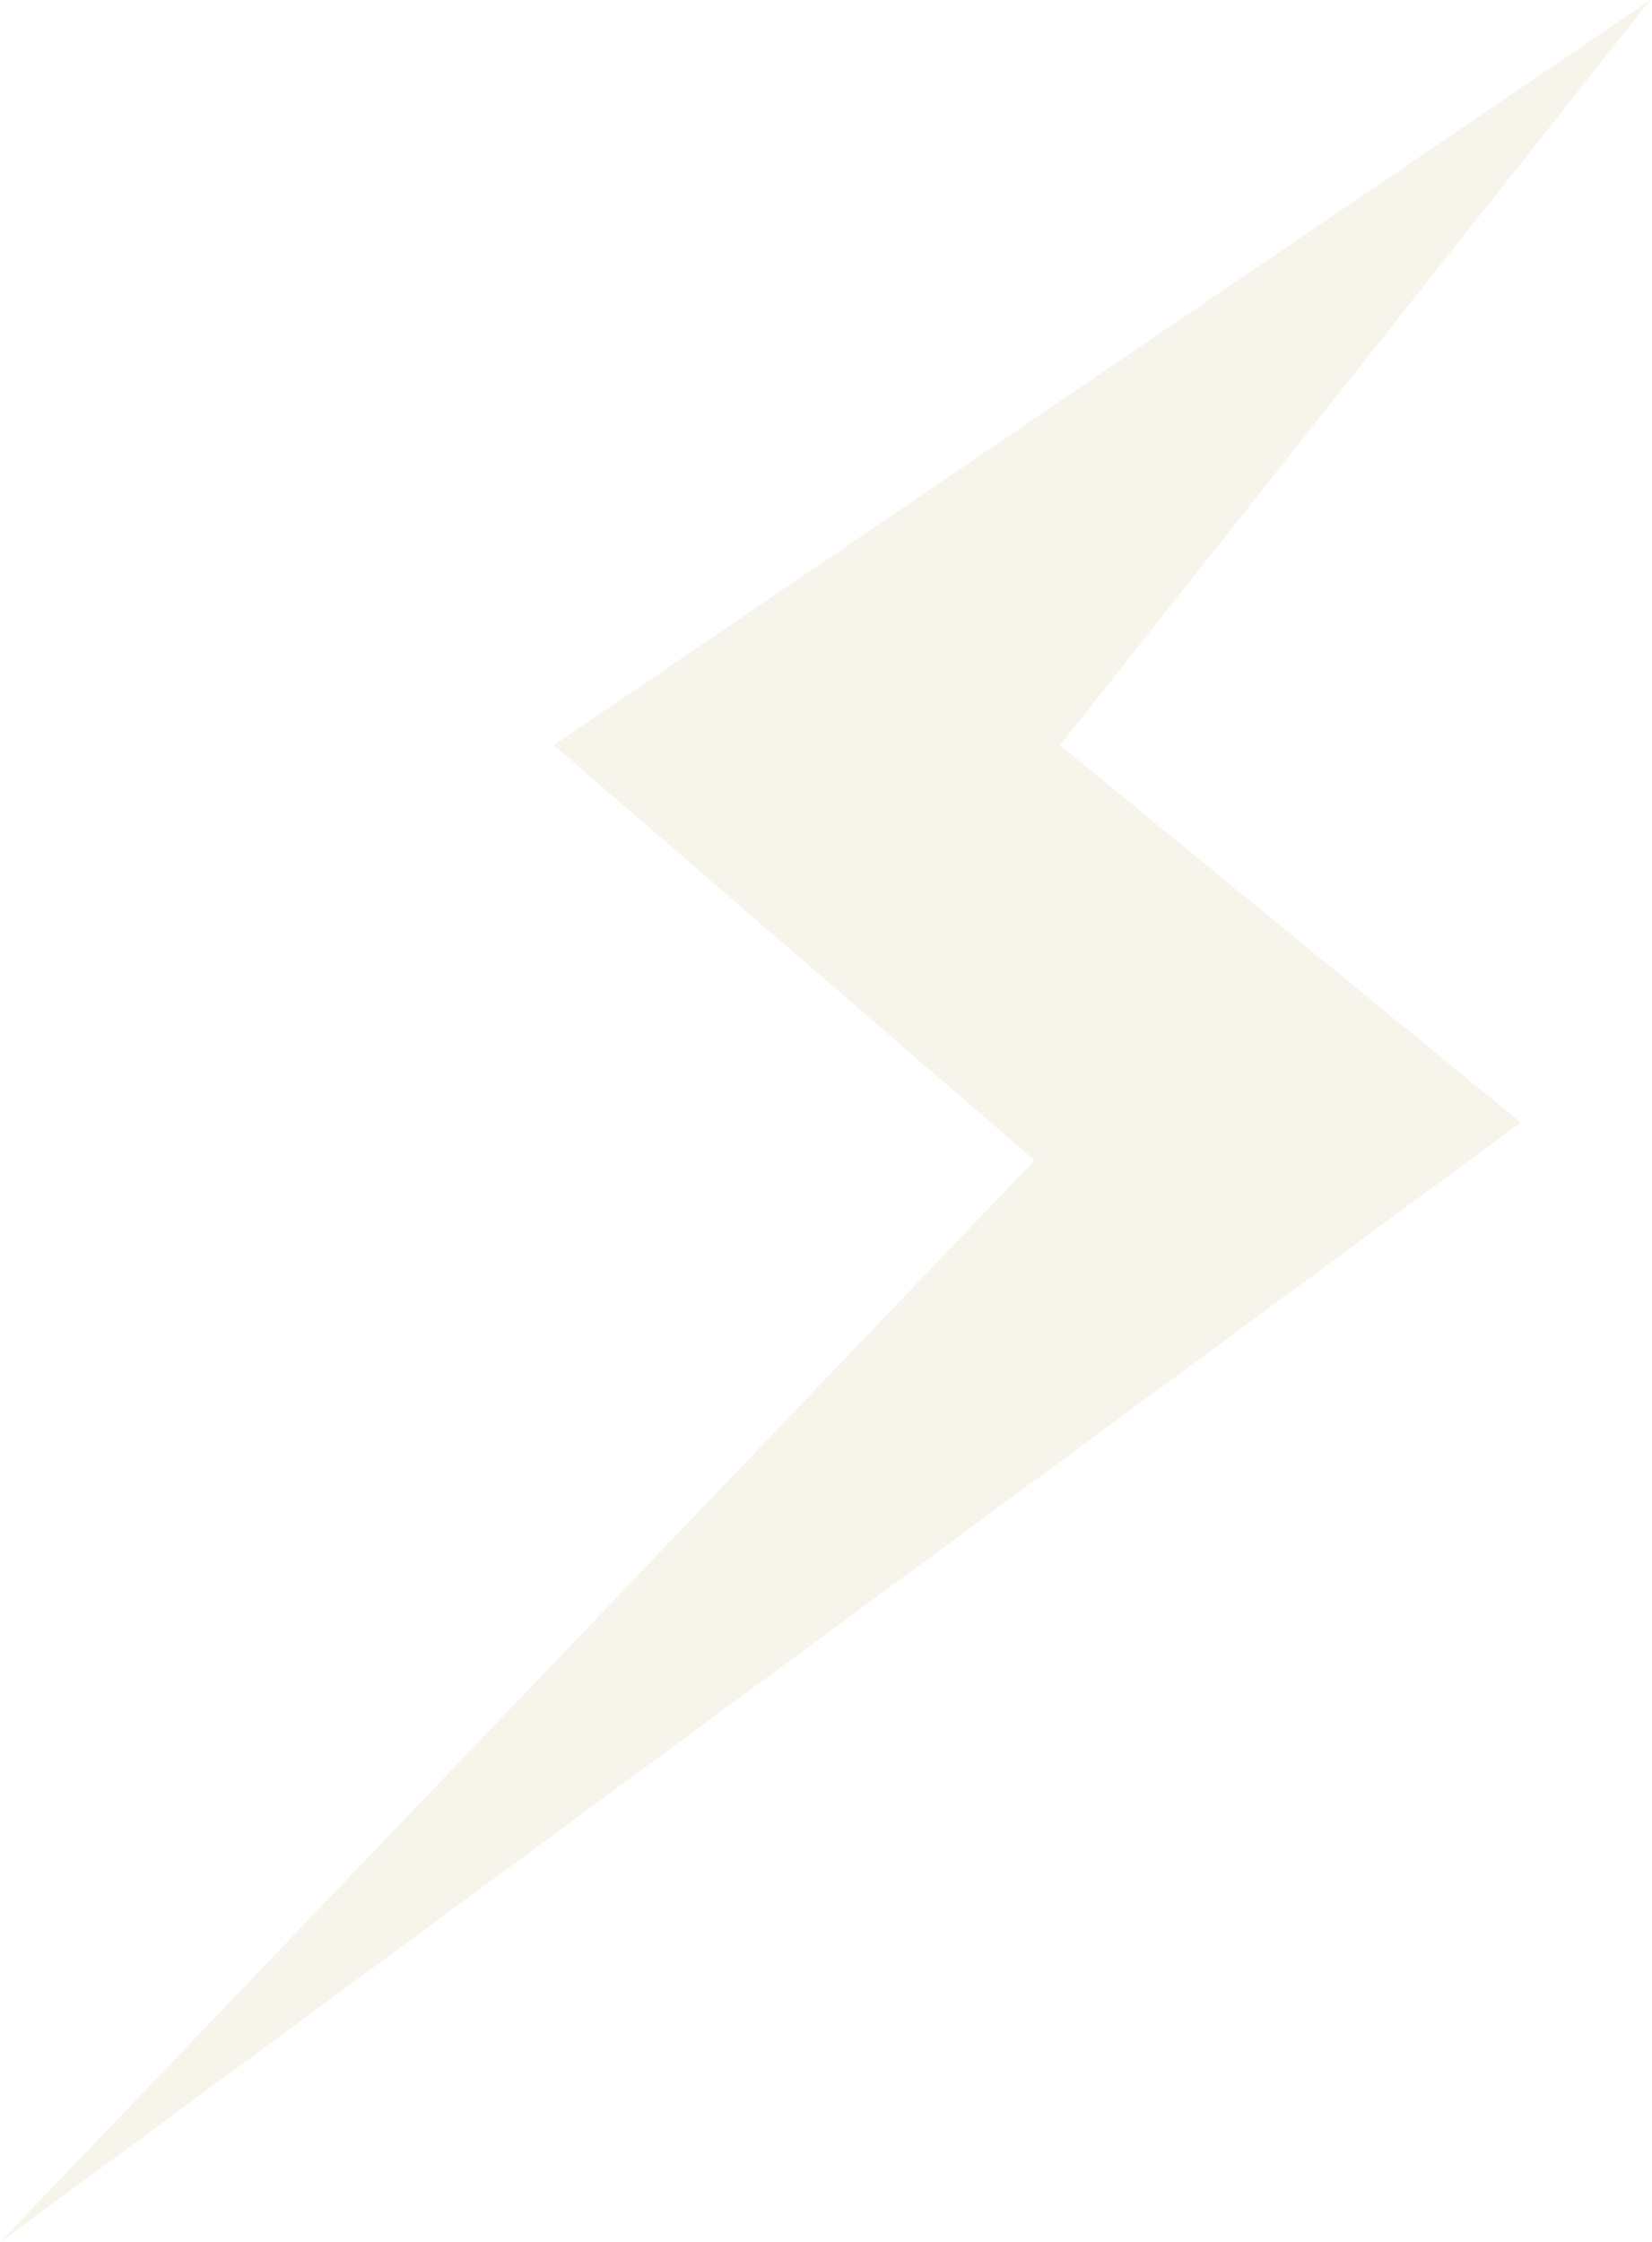 <svg width="479" height="650" viewBox="0 0 479 650" fill="none" xmlns="http://www.w3.org/2000/svg">
<path opacity="0.08" d="M478.502 0L307.363 216.006L440.941 325.396L0 650L299.956 336.362L160.559 216.006L478.502 0Z" fill="#907303"/>
</svg>

